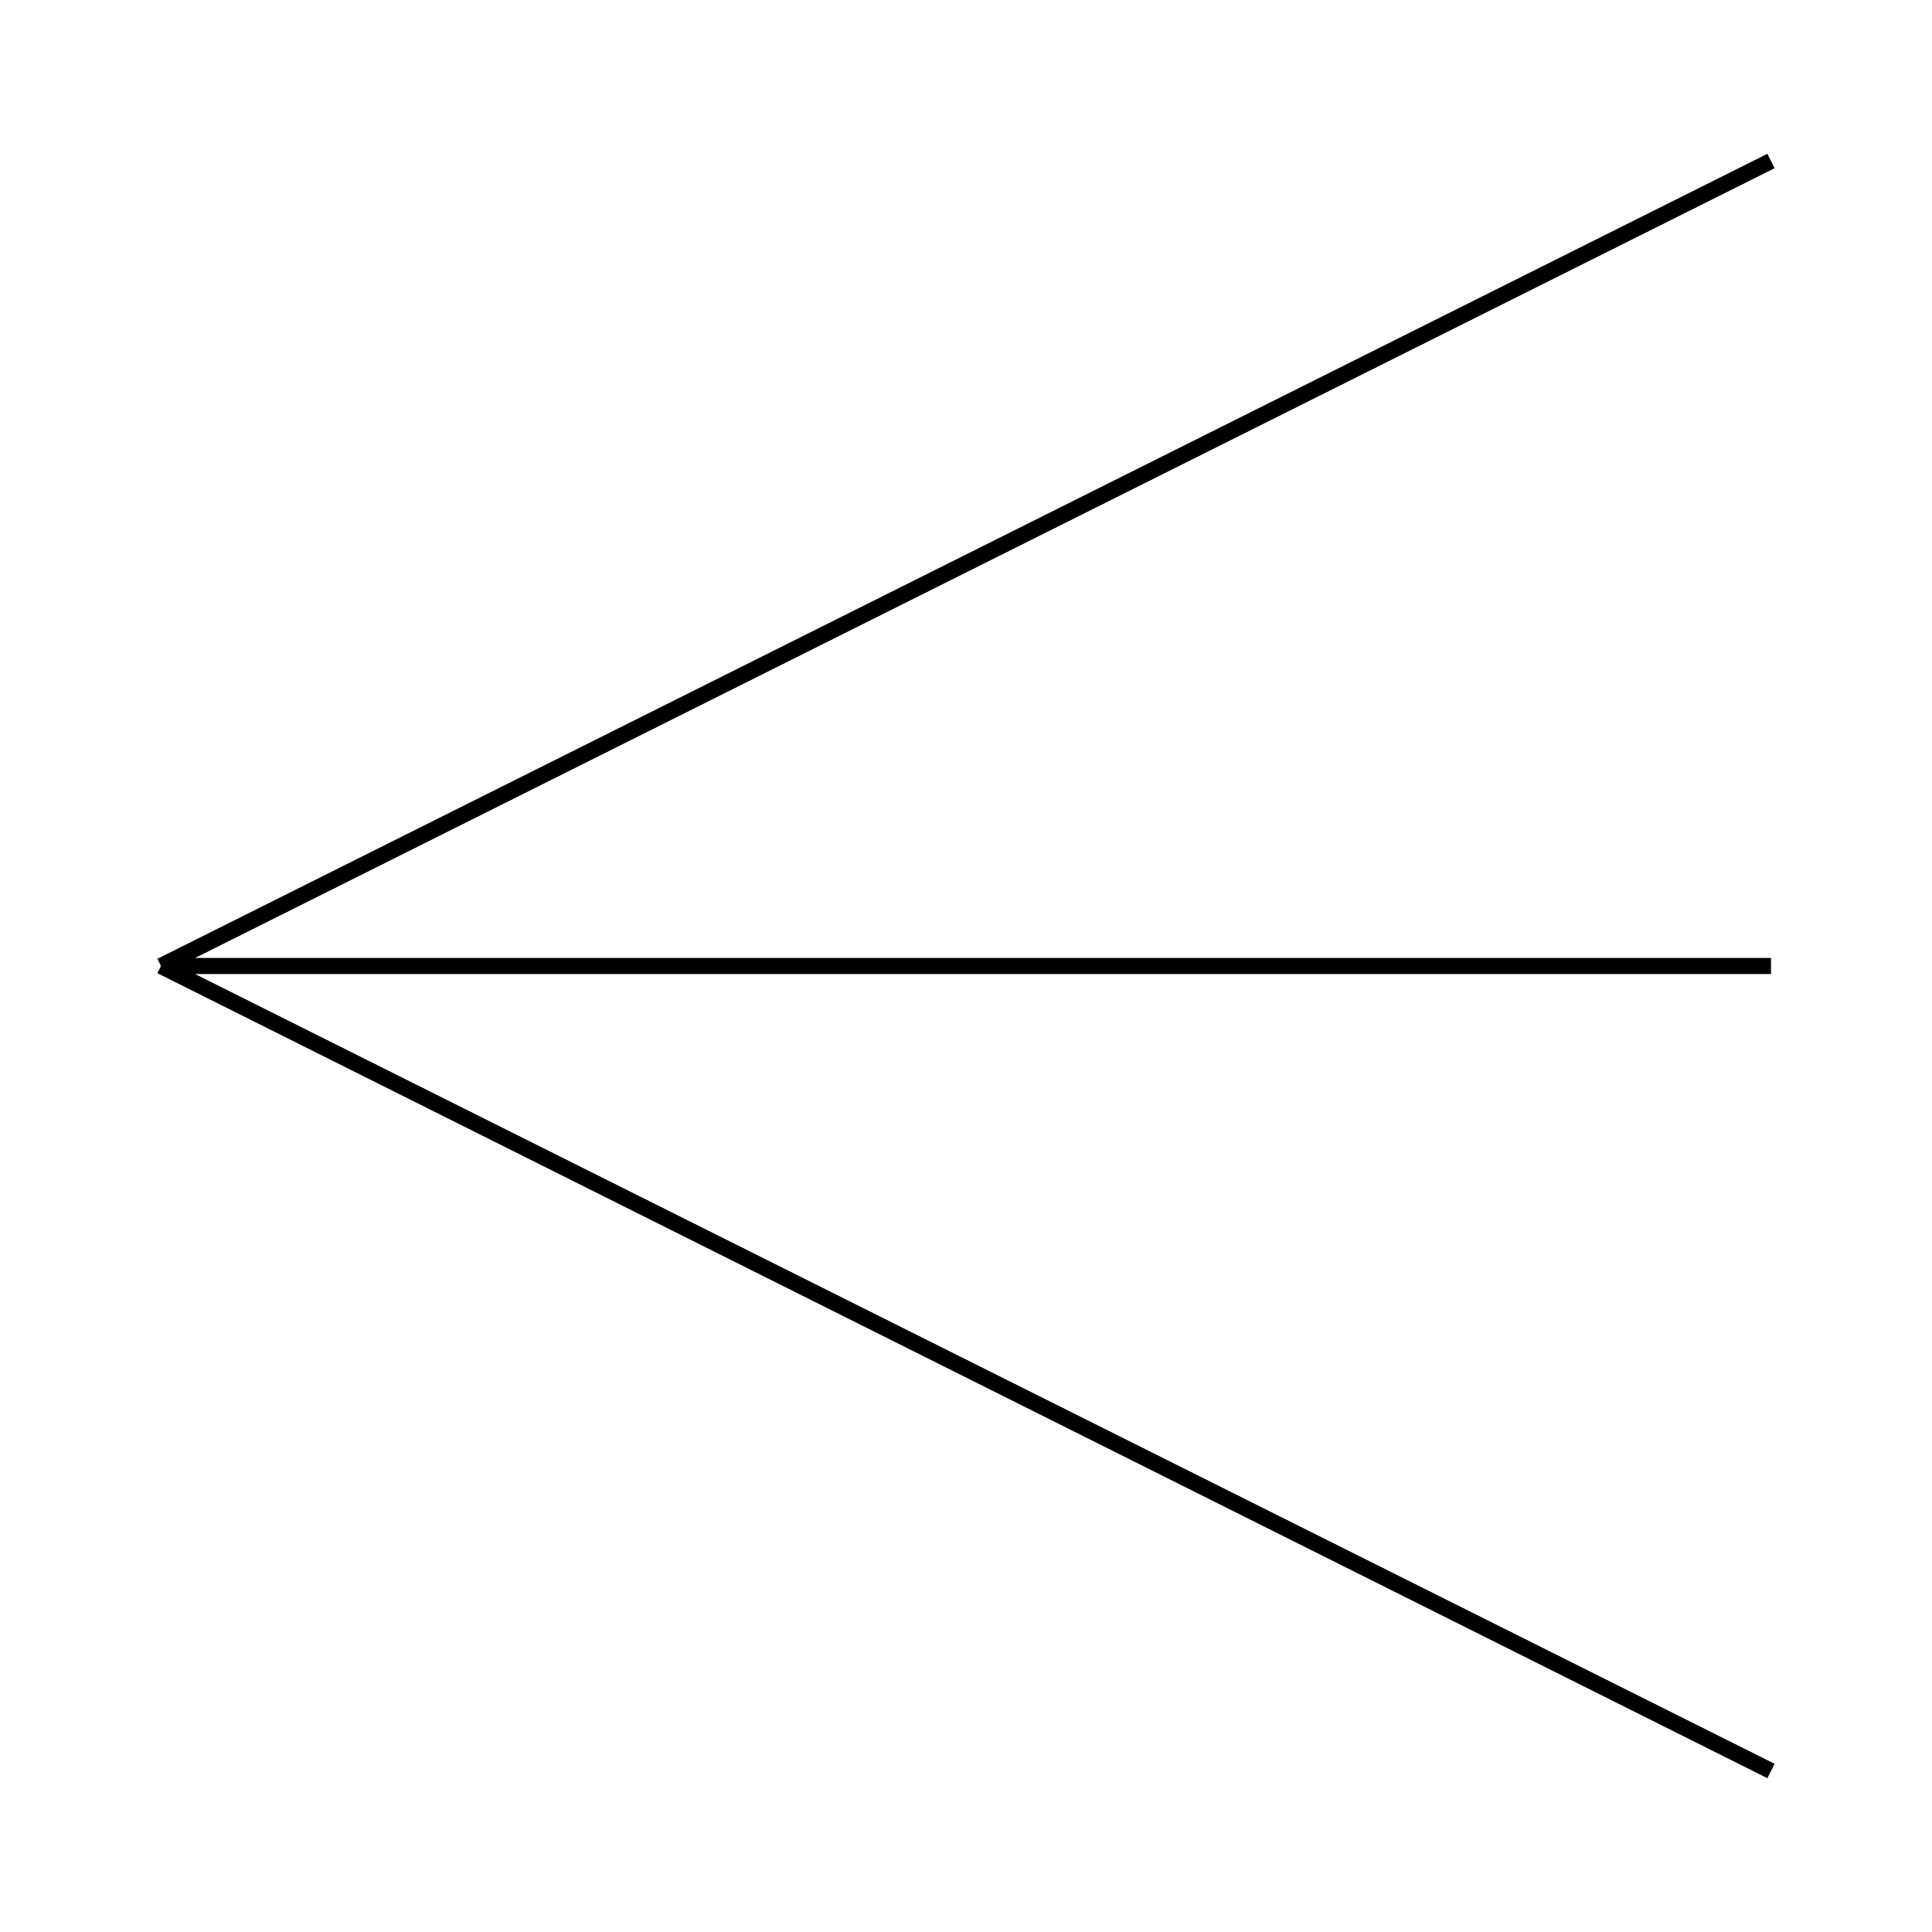 <?xml version="1.0"?>
<svg width="120" height="120" 
     viewPort="0 0 120 120" version="1.1"
     xmlns="http://www.w3.org/2000/svg">

    <line y2="10" 
          x2="110" x1="10" y1="60"
          stroke="black" />

	<line y2="60" 
          x2="110" x1="10" y1="60"
          stroke="black" />

    <line x2="110" 
          y2="110" x1="10" y1="60"
          stroke="black" />
</svg>
